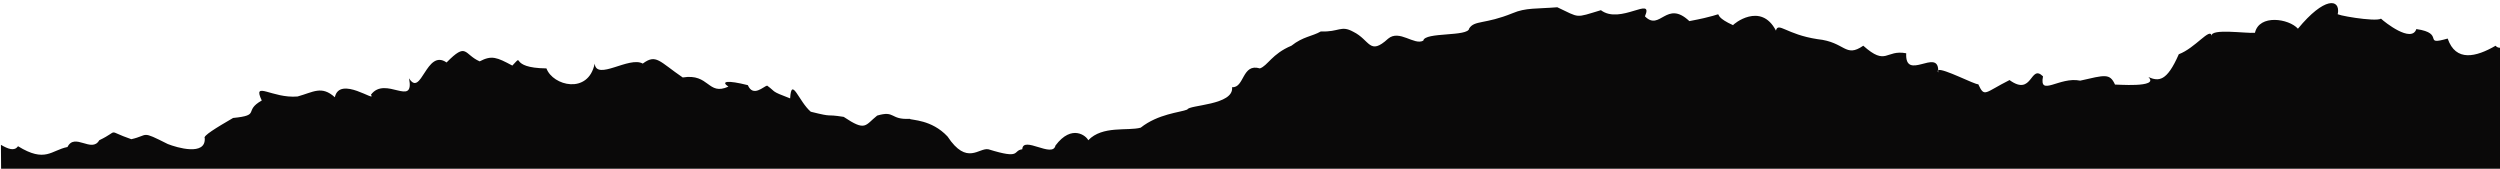 <?xml version="1.0" encoding="UTF-8"?> <svg xmlns="http://www.w3.org/2000/svg" width="1200" height="81" viewBox="0 0 1200 81" fill="none"><g clip-path="url(#clip0_596_622)"><path d="M1200.13 22.935L1204.38 605.336C1202.87 607.625 1204.63 617.001 1196.28 614.728C1186.7 618.965 1188.12 622.622 1176.55 617.289C1163.83 606.076 1159.8 632.523 1156.52 616.602C1154.14 617.842 1147.33 620.891 1135.66 609.671C1134.81 607.177 1127.25 602.287 1115.54 600.15C1097.37 600.366 1111.66 601.373 1095.05 597.855C1083.22 595.303 1078.36 595.421 1075.76 601.163C1066.17 599.844 1072.08 602.995 1057.91 605.765C1049.37 615.106 1052.67 610.831 1033.29 605.056C1030.17 603.995 1026.77 602.381 1007.82 597.519C994.958 597.447 983.837 592.333 982.052 591.374C982.08 591.346 982.108 591.346 982.135 591.345C981.662 591.127 981.689 591.154 982.052 591.374C970.041 593.628 960.527 595.559 956.936 594.613C956.188 594.813 953.083 591.863 949.631 602.277C936.512 605.012 950.933 601.796 941.72 610.752C925.791 605.312 929.848 609.283 925.357 614.371C917.934 617.287 907.878 621.138 908.417 614.995C899.324 617.506 909.046 625.129 889.854 614.047C888.508 604.751 881.32 609.387 875.373 609.069C872.4 620.397 856.736 605.622 858.239 602.166C849.014 601.872 839.722 588.551 842.433 598.337C833.286 593.459 826.379 594.898 822.548 595.232C810.619 597.291 814.786 601.177 806.594 593.931C800.664 603.586 793.662 599.443 784.917 600.173C777.907 595.03 769.315 609.093 764.156 606.436C763.25 611.72 745.669 600.57 744.068 601.971C737.614 596.907 738.387 596.235 723.915 604.035C725.956 605.77 712.113 612.093 708.487 613.898C708.558 600.841 700.623 609.677 694.789 624.942C696.393 627.736 683.986 629.104 678.79 632.642C663.572 629.559 670.98 632.061 655.191 634.398C640.407 633.589 624.227 631.929 631.076 630.185C616.642 631.735 625.638 634.975 606.974 623.972C622.777 612.078 584.814 624.883 583.582 619.781C579.366 613.006 563.561 616.955 564.27 618.894C552.283 605.481 561.14 623.917 546.212 618.665C533.09 624.816 521.016 618.571 527.936 615.131C518.615 609.227 518.463 615.061 508.387 608.496C508.755 613.243 507.281 601.559 491.788 606.395C497.726 594.101 482.117 617.382 473.672 613.444C460.21 637.709 446.405 622.615 450.051 627.366C444.218 635.159 439.58 619.998 432.809 628.548C431.152 626.06 410.583 620.515 403.759 621.843C397.25 616.807 378.388 609.166 381.566 618.366C376.792 614.984 366.793 618.946 358.486 618.812C353.328 616.21 348.555 616.967 335.622 618.534C334.663 616.569 330.229 617.962 313.804 616.86C322.763 626.461 294.465 623.751 291.738 615.521C280.384 612.715 280.683 634.713 268.243 616.303C257.151 618.968 261.522 620.297 243.192 620.819C238.497 624.604 219.128 612.217 219.047 627.718C206.587 633.253 201.397 637.708 194.791 634.617C196.124 634.607 185.298 620.381 168.934 639.112C164.076 643.286 155.367 645.211 146.566 638.191C141.845 642.143 139.262 634.689 124.385 632.547C118.017 624.01 111.886 628.888 102.408 624.291C83.106 617.209 98.549 609.457 80.594 615.561C70.845 608.215 53.916 610.311 58.875 608.469C60.205 600.376 53.98 596.338 36.331 602.578C21.483 596.769 17.156 578.606 11.011 596.873C8.74 597.834 6.489 597.656 4.29 597.006L0.442 69.52C3.845 71.495 6.91 72.723 8.641 70.182C21.812 78.309 24.6 72.094 32.395 70.565C35.871 63.511 44.029 73.647 47.649 67.314C58.002 62.35 50.364 62.461 63.035 66.813C71.66 64.889 67.281 62.477 80.525 69.13C84.926 70.876 98.818 74.969 98.282 66.334C97.247 65.286 103.857 61.293 111.879 56.623C125.48 55.274 116.605 53.339 125.651 48.245C120.968 38.418 130.645 47.375 142.832 46.314C150.428 44.231 154.349 40.924 160.724 46.684C163.035 36.028 181.163 49.673 178.049 45.474C184.953 36.118 199.041 51.876 196.353 37.59C202.228 47.075 204.581 23.169 214.354 29.986C224.198 19.97 222.575 26.093 230.239 29.454C236.023 26.412 238.503 27.505 245.921 31.478C252.068 25.017 243.568 32.635 262.292 32.831C265.381 41.198 282.385 45.463 285.443 30.551C286.365 38.934 302 26.847 308.527 30.522C314.964 25.725 316.436 29.492 327.715 37.188C340.561 35.066 339.641 46.101 349.636 41.583C345.784 39 349.141 38.392 358.965 40.876C361.508 46.802 366.525 41.46 368.216 41.087C372.768 44.387 369.651 43.576 379.262 47.228C379.905 36.446 383.384 48.698 389.17 53.629C400.858 56.543 395.204 54.557 404.966 56.097C415.657 63.269 415.162 60.161 421.045 55.479C429.776 52.888 427.144 57.546 436.585 57.033C437.535 57.776 447.115 57.289 454.814 65.511C464.195 79.693 469.907 70.679 474.498 71.673C490.507 76.64 485.864 72.313 490.693 71.638C491.033 64.997 505.281 76.06 506.624 69.856C514.52 59.325 521.564 65.358 522.356 67.324C529.193 60.163 541.298 62.991 547.535 61.279C555.931 54.634 566.372 54.003 569.917 52.588C570.539 50.278 592.403 50.59 591.395 41.848C597.398 42.276 596.088 30.23 604.746 32.833C608.487 31.584 610.528 25.847 619.889 21.945C625.468 17.515 629.774 17.512 634.006 15.092C642.787 15.472 643.595 11.966 649.535 15.228C657.704 19.224 657.232 26.867 666.282 18.579C671.694 13.983 678.835 21.932 683.179 19.511C683.842 15.256 704.888 17.741 705.22 13.628C707.857 9.608 712.706 11.768 726.111 6.309C732.342 3.652 737.708 4.279 747.508 3.486C758.574 8.683 755.796 8.675 768.435 4.889C777.737 11.988 793.967 -2.298 789.569 7.846C796.845 15.21 799.843 -0.313 810.891 10.135C834.748 5.683 817.051 5.367 831.878 12.093C831.875 11.648 845.184 0.69 852.453 14.693C853.533 10.379 857.411 16.518 872.401 18.797C885.828 20.172 885.635 27.979 894.369 21.943C905.581 31.945 904.965 23.671 914.979 25.57C914.301 39.27 930.128 23.099 930.344 33.681C930.04 33.85 929.987 34.183 930.324 34.792C930.349 34.403 930.347 34.014 930.344 33.681C932.53 32.554 948.119 40.773 949.561 40.43C952.636 46.991 952.534 44.464 964.574 38.431C975.773 46.572 974.377 30.471 980.645 36.647C978.69 46.69 988.562 36.645 998.494 38.712C1010.39 36.014 1012.69 35.08 1015.2 40.59C1015.17 40.451 1036.83 42.321 1031.23 37C1036.16 39.076 1040.05 39.27 1045.82 26.033C1053.71 23.086 1060.92 13.005 1061.56 17.168C1061.31 13.558 1078.11 16.13 1082.38 15.738C1084.43 6.723 1098.67 8.925 1103.01 13.782C1115.62 -1.561 1123.38 -0.784 1122.18 6.586C1119.77 7.048 1140.1 10.65 1142.89 8.963C1144.49 10.507 1157.51 20.884 1159.85 13.951C1174.05 15.986 1162.35 22.072 1174.88 18.508C1178.77 29.813 1188.53 27.381 1197.88 21.951C1198.47 22.669 1199.19 22.942 1200.13 22.935Z" fill="#0A0909"></path></g><defs><clipPath id="clip0_596_622"><rect width="1200" height="81" fill="white"></rect></clipPath></defs></svg> 